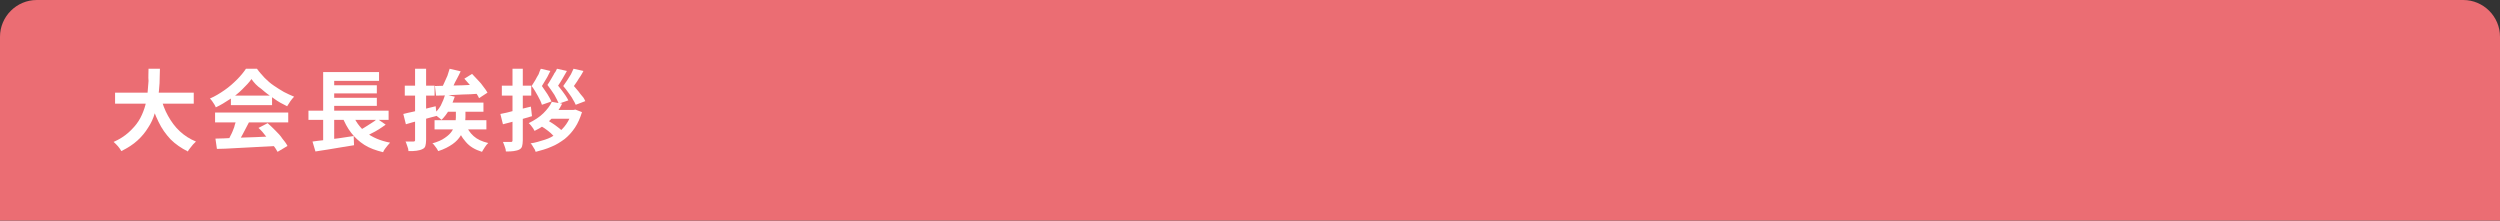 <?xml version="1.0" encoding="utf-8"?>
<!-- Generator: Adobe Illustrator 27.4.1, SVG Export Plug-In . SVG Version: 6.00 Build 0)  -->
<svg version="1.1" id="レイヤー_1" xmlns="http://www.w3.org/2000/svg" xmlns:xlink="http://www.w3.org/1999/xlink" x="0px"
	 y="0px" viewBox="0 0 680 60" style="enable-background:new 0 0 680 60;" xml:space="preserve">
<rect x="0" y="0" width="680" height="60" fill="#333333" stroke="none"/>
<style type="text/css">
	.st0{fill:#EB6D73;}
	.st1{fill:#FFFFFF;}
</style>
<path class="st0" d="M10,0h660c5.5,0,10,4.5,10,10v50H0V10C0,4.5,4.5,0,10,0z"/>
<g>
	<g>
		<path class="st1" d="M40.4,18.7h3.1c0,1.2-0.1,2.5-0.1,3.9c-0.1,1.4-0.2,2.7-0.4,4.1c-0.2,1.4-0.5,2.8-0.9,4.1
			c-0.4,1.4-1,2.7-1.8,3.9c-0.8,1.3-1.7,2.4-2.9,3.5s-2.6,2-4.4,2.9c-0.2-0.4-0.5-0.8-0.9-1.3s-0.8-0.8-1.2-1.2
			c1.6-0.7,3-1.6,4.1-2.6c1.1-1,2-2,2.7-3.1c0.7-1.1,1.2-2.3,1.6-3.5c0.4-1.2,0.6-2.5,0.8-3.7c0.1-1.2,0.2-2.5,0.3-3.7
			C40.3,21,40.4,19.8,40.4,18.7z M31.3,25.2h21.4v3H31.3V25.2z M43.7,26.4c0.5,1.8,1.1,3.5,2,5.1s1.9,3,3.2,4.2
			c1.3,1.2,2.7,2.1,4.4,2.8c-0.2,0.2-0.5,0.5-0.8,0.8c-0.3,0.3-0.5,0.7-0.8,1s-0.5,0.7-0.6,0.9c-1.8-0.9-3.4-2-4.7-3.3
			c-1.3-1.4-2.4-2.9-3.3-4.8c-0.9-1.8-1.6-3.8-2.3-6L43.7,26.4z"/>
		<path class="st1" d="M68.4,21.5c-0.6,0.9-1.5,1.8-2.5,2.8s-2.1,1.9-3.4,2.7c-1.2,0.8-2.5,1.6-3.8,2.2c-0.1-0.2-0.2-0.5-0.4-0.8
			c-0.2-0.3-0.4-0.6-0.6-0.9c-0.2-0.3-0.4-0.5-0.6-0.7c1.4-0.6,2.7-1.4,4-2.3c1.3-0.9,2.4-1.9,3.4-2.9c1-1,1.8-2,2.4-2.9h3
			c0.6,0.9,1.4,1.7,2.1,2.5c0.8,0.8,1.6,1.5,2.5,2.1s1.8,1.2,2.7,1.7c0.9,0.5,1.9,0.9,2.8,1.3c-0.4,0.4-0.7,0.8-1,1.2
			c-0.3,0.5-0.6,0.9-0.9,1.4c-1.2-0.6-2.4-1.2-3.6-2.1c-1.2-0.8-2.4-1.7-3.4-2.6C69.9,23.4,69.1,22.5,68.4,21.5z M58.5,30.6h19.9
			v2.7H58.5V30.6z M58.6,37.7c1.4,0,3.1-0.1,5-0.2c1.9-0.1,3.9-0.1,5.9-0.2c2.1-0.1,4.1-0.2,6.1-0.2l-0.1,2.6
			c-2,0.1-3.9,0.2-5.9,0.3s-3.9,0.2-5.7,0.3c-1.8,0.1-3.4,0.2-4.9,0.2L58.6,37.7z M64.4,32.4l3.3,0.9c-0.4,0.8-0.8,1.5-1.2,2.3
			s-0.8,1.5-1.2,2.2c-0.4,0.7-0.8,1.3-1.1,1.9l-2.5-0.8c0.3-0.6,0.7-1.3,1-2c0.4-0.7,0.7-1.5,1-2.3C63.9,33.7,64.2,33,64.4,32.4z
			 M62.8,26H74v2.6H62.8V26z M70.3,34.8l2.5-1.3c0.7,0.6,1.4,1.3,2.1,2s1.4,1.4,1.9,2.2c0.6,0.7,1.1,1.4,1.4,2l-2.7,1.6
			c-0.3-0.6-0.8-1.3-1.4-2.1c-0.6-0.8-1.2-1.5-1.9-2.3C71.7,36.2,71,35.4,70.3,34.8z"/>
		<path class="st1" d="M83.9,30.1h21.8v2.5H83.9V30.1z M85,38.5c0.9-0.1,2-0.3,3.3-0.4c1.2-0.2,2.5-0.3,3.9-0.5s2.7-0.4,4-0.6
			l0.1,2.5c-1.2,0.2-2.5,0.4-3.7,0.6c-1.3,0.2-2.5,0.4-3.6,0.6s-2.2,0.3-3.2,0.5L85,38.5z M87.9,19.6h15.2v2.4H90.9v9.2h-3V19.6z
			 M87.9,30.8h3v8l-3,0.3V30.8z M89.5,23.2h13v2.2h-13V23.2z M89.5,26.6h13v2.2h-13V26.6z M95.8,30.8c0.8,2.1,2,3.8,3.7,5.2
			c1.7,1.3,3.9,2.3,6.6,2.8c-0.2,0.2-0.4,0.5-0.7,0.8c-0.2,0.3-0.5,0.6-0.7,0.9s-0.4,0.6-0.5,0.9c-2-0.5-3.7-1.1-5.1-2
			c-1.4-0.9-2.6-2-3.6-3.3c-1-1.3-1.8-2.8-2.5-4.6L95.8,30.8z M102.6,32.3l2.3,1.6c-0.6,0.4-1.2,0.9-1.9,1.3s-1.3,0.8-2,1.1
			c-0.7,0.4-1.3,0.7-1.8,0.9l-1.9-1.5c0.6-0.3,1.2-0.6,1.8-1c0.6-0.4,1.3-0.8,1.9-1.2C101.7,33.1,102.2,32.7,102.6,32.3z"/>
		<path class="st1" d="M109.7,31c0.8-0.2,1.6-0.4,2.6-0.6c1-0.2,2-0.5,3-0.7c1-0.3,2.1-0.5,3.2-0.8l0.3,2.6
			c-1.4,0.4-2.9,0.8-4.4,1.2c-1.5,0.4-2.8,0.7-4,1.1L109.7,31z M110.1,23.3h8.1v2.7h-8.1V23.3z M113.1,18.7h2.8v19.4
			c0,0.7-0.1,1.2-0.2,1.6s-0.4,0.7-0.9,0.9c-0.4,0.2-0.9,0.3-1.5,0.4c-0.6,0.1-1.3,0.1-2.2,0.1c0-0.4-0.1-0.8-0.3-1.3
			c-0.2-0.5-0.3-1-0.5-1.3c0.5,0,0.9,0,1.3,0c0.4,0,0.7,0,0.9,0c0.2,0,0.3-0.1,0.3-0.1c0.1-0.1,0.1-0.2,0.1-0.3V18.7z M124,28.9h2.6
			v3c0,0.8-0.1,1.7-0.3,2.5c-0.2,0.9-0.5,1.7-1,2.5c-0.5,0.8-1.2,1.6-2.2,2.3c-1,0.7-2.3,1.4-3.9,1.9c-0.1-0.2-0.2-0.4-0.4-0.7
			c-0.2-0.3-0.4-0.5-0.6-0.8c-0.2-0.3-0.4-0.5-0.6-0.6c1.4-0.4,2.6-0.9,3.4-1.5c0.9-0.6,1.5-1.2,1.9-1.8c0.4-0.6,0.7-1.3,0.9-1.9
			c0.1-0.6,0.2-1.3,0.2-1.9V28.9z M121.1,25.7l2.6,0.6c-0.4,1.2-0.9,2.4-1.5,3.5c-0.6,1.1-1.3,2-2.1,2.8c-0.2-0.2-0.4-0.3-0.6-0.5
			c-0.3-0.2-0.5-0.4-0.8-0.6c-0.3-0.2-0.5-0.4-0.7-0.5c0.7-0.6,1.4-1.4,1.9-2.3C120.4,27.7,120.8,26.7,121.1,25.7z M118.2,32.7h14.1
			v2.5h-14.1V32.7z M118.3,23.4c1,0,2.2-0.1,3.4-0.1c1.3,0,2.6-0.1,4.1-0.1c1.4-0.1,2.8-0.1,4.2-0.2l0,2.5c-1.4,0.1-2.7,0.2-4.1,0.2
			c-1.4,0.1-2.7,0.1-3.9,0.2s-2.4,0.1-3.4,0.1L118.3,23.4z M122.3,18.7l3,0.7c-0.3,0.7-0.7,1.4-1,2c-0.4,0.7-0.7,1.3-1,2
			s-0.7,1.2-1,1.7l-2.4-0.7c0.3-0.5,0.6-1.1,0.9-1.8c0.3-0.7,0.6-1.3,0.9-2C121.9,19.9,122.1,19.3,122.3,18.7z M121.8,27.9h9.7v2.5
			h-10.7L121.8,27.9z M126.6,33.7c0.5,1.3,1.2,2.4,2.2,3.3c1,0.9,2.3,1.5,4,1.9c-0.3,0.3-0.6,0.6-0.9,1.1c-0.3,0.5-0.6,0.9-0.8,1.3
			c-1.9-0.6-3.3-1.4-4.4-2.7c-1.1-1.2-1.9-2.7-2.4-4.6L126.6,33.7z M126.3,21.4l2.1-1.3c0.5,0.5,1,1.1,1.6,1.7
			c0.6,0.6,1.1,1.2,1.5,1.8c0.5,0.6,0.8,1.1,1.1,1.6l-2.3,1.5c-0.2-0.5-0.6-1.1-1-1.7c-0.4-0.6-0.9-1.3-1.5-1.9
			C127.3,22.5,126.8,22,126.3,21.4z"/>
		<path class="st1" d="M136.1,31c1.1-0.2,2.4-0.5,3.8-0.9c1.5-0.4,3-0.7,4.5-1.1l0.3,2.6c-1.4,0.4-2.7,0.8-4.1,1.2
			c-1.4,0.4-2.7,0.7-3.8,1L136.1,31z M136.5,23.3h8v2.7h-8V23.3z M139.4,18.7h2.8v19.5c0,0.7-0.1,1.2-0.2,1.6
			c-0.1,0.4-0.4,0.7-0.8,0.9c-0.4,0.2-0.9,0.3-1.5,0.4c-0.6,0.1-1.3,0.1-2.1,0.1c0-0.4-0.1-0.8-0.3-1.3c-0.2-0.5-0.3-0.9-0.5-1.3
			c0.5,0,0.9,0,1.3,0c0.4,0,0.7,0,0.9,0c0.2,0,0.3,0,0.3-0.1c0.1-0.1,0.1-0.2,0.1-0.3V18.7z M150.1,27.7l2.8,0.5
			c-0.7,1.5-1.7,2.8-2.9,4.1c-1.2,1.3-2.7,2.4-4.6,3.3c-0.1-0.2-0.2-0.4-0.4-0.7c-0.2-0.3-0.4-0.5-0.6-0.8s-0.4-0.4-0.6-0.6
			c1.6-0.8,3-1.7,4-2.7C148.8,29.8,149.6,28.8,150.1,27.7z M155.4,29.9h0.6l0.5-0.1l1.8,0.7c-0.5,1.6-1.1,3-1.9,4.2
			s-1.7,2.2-2.8,3.1c-1.1,0.8-2.3,1.6-3.6,2.1c-1.3,0.6-2.8,1-4.3,1.4c-0.1-0.4-0.3-0.8-0.6-1.2c-0.3-0.5-0.5-0.9-0.8-1.1
			c1.4-0.2,2.6-0.6,3.9-1s2.3-1,3.3-1.7c1-0.7,1.8-1.5,2.5-2.5c0.7-1,1.2-2.1,1.6-3.3V29.9z M147.1,18.7l2.6,0.6
			c-0.4,0.7-0.7,1.5-1.1,2.1c-0.4,0.7-0.8,1.3-1.2,2c0.5,0.7,1,1.5,1.5,2.2c0.5,0.8,0.8,1.4,1.1,2l-2.6,0.9
			c-0.2-0.7-0.6-1.5-1.1-2.4s-1-1.8-1.7-2.7c0.3-0.5,0.7-1.1,1-1.6c0.3-0.6,0.6-1.1,0.9-1.6C146.7,19.6,146.9,19.1,147.1,18.7z
			 M147,34.2l1.8-1.6c0.4,0.3,0.9,0.6,1.4,0.9s1,0.7,1.4,1c0.4,0.3,0.8,0.6,1.1,0.9l-1.9,1.8c-0.3-0.3-0.6-0.6-1-1
			c-0.4-0.4-0.9-0.7-1.4-1.1S147.4,34.5,147,34.2z M150.6,29.9h5.7v2.4h-7.8L150.6,29.9z M151.5,18.7l2.7,0.6
			c-0.4,0.7-0.8,1.4-1.2,2.1c-0.4,0.7-0.8,1.3-1.2,1.9c0.4,0.5,0.7,0.9,1.1,1.4c0.4,0.5,0.7,1,1,1.4s0.5,0.9,0.7,1.2l-2.6,0.9
			c-0.3-0.7-0.7-1.5-1.2-2.4c-0.6-0.9-1.2-1.8-1.9-2.7c0.3-0.5,0.7-1,1-1.6c0.3-0.6,0.7-1.1,0.9-1.6
			C151.1,19.6,151.3,19.1,151.5,18.7z M156,18.7l2.7,0.6c-0.3,0.5-0.5,1-0.8,1.4s-0.6,0.9-0.9,1.4c-0.3,0.4-0.6,0.9-0.9,1.3
			c0.4,0.5,0.8,0.9,1.2,1.4c0.4,0.5,0.7,1,1.1,1.4s0.6,0.9,0.8,1.3l-2.6,1c-0.2-0.5-0.5-1-0.8-1.5c-0.3-0.6-0.7-1.1-1.2-1.8
			c-0.4-0.6-0.9-1.2-1.4-1.8c0.4-0.5,0.7-1.1,1.1-1.6c0.4-0.6,0.7-1.1,1-1.6C155.6,19.6,155.8,19.1,156,18.7z"/>
	</g>
</g>
<g>
</g>
<g>
</g>
<g>
</g>
<g>
</g>
<g>
</g>
<g>
</g>
<g>
</g>
<g>
</g>
<g>
</g>
<g>
</g>
<g>
</g>
<g>
</g>
<g>
</g>
<g>
</g>
<g>
</g>
</svg>

